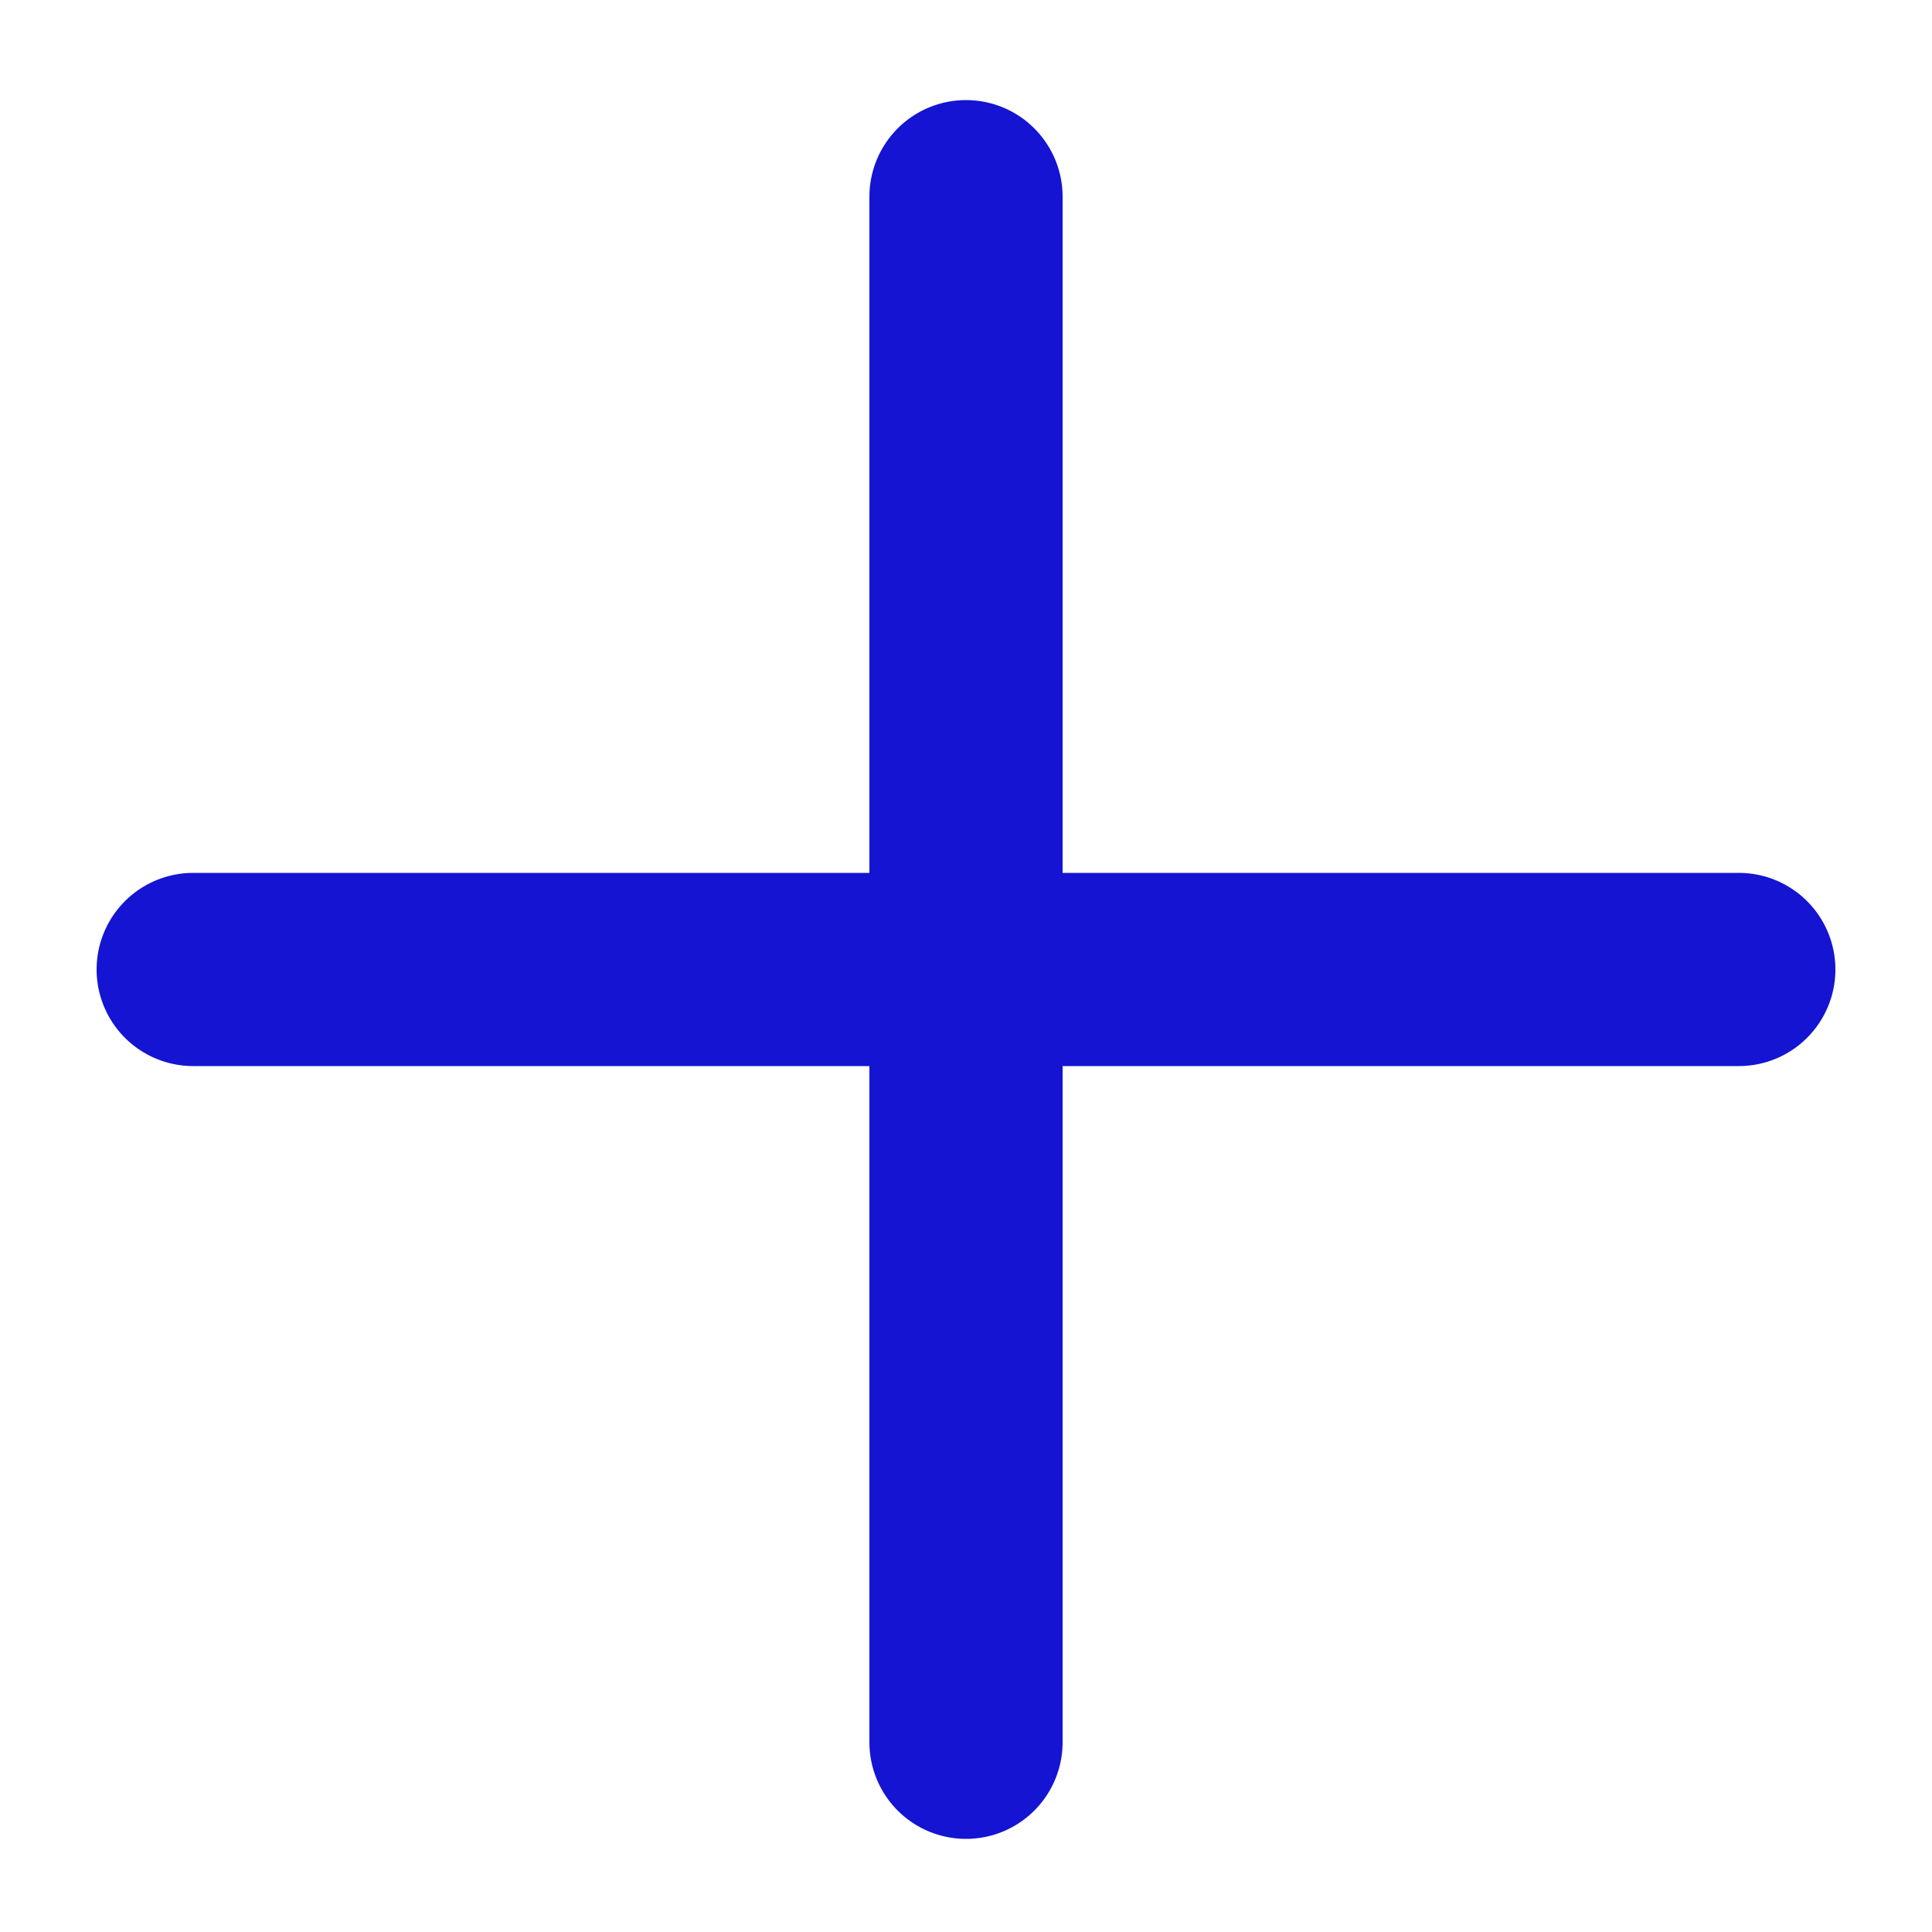 <svg width="15" height="15" viewBox="0 0 15 15" fill="none" xmlns="http://www.w3.org/2000/svg">
<path d="M7.5 1.527V13.527" stroke="#1414D2" stroke-width="1.5" stroke-linecap="round"/>
<path d="M1.5 7.527L13.5 7.527" stroke="#1414D2" stroke-width="1.5" stroke-linecap="round"/>
</svg>